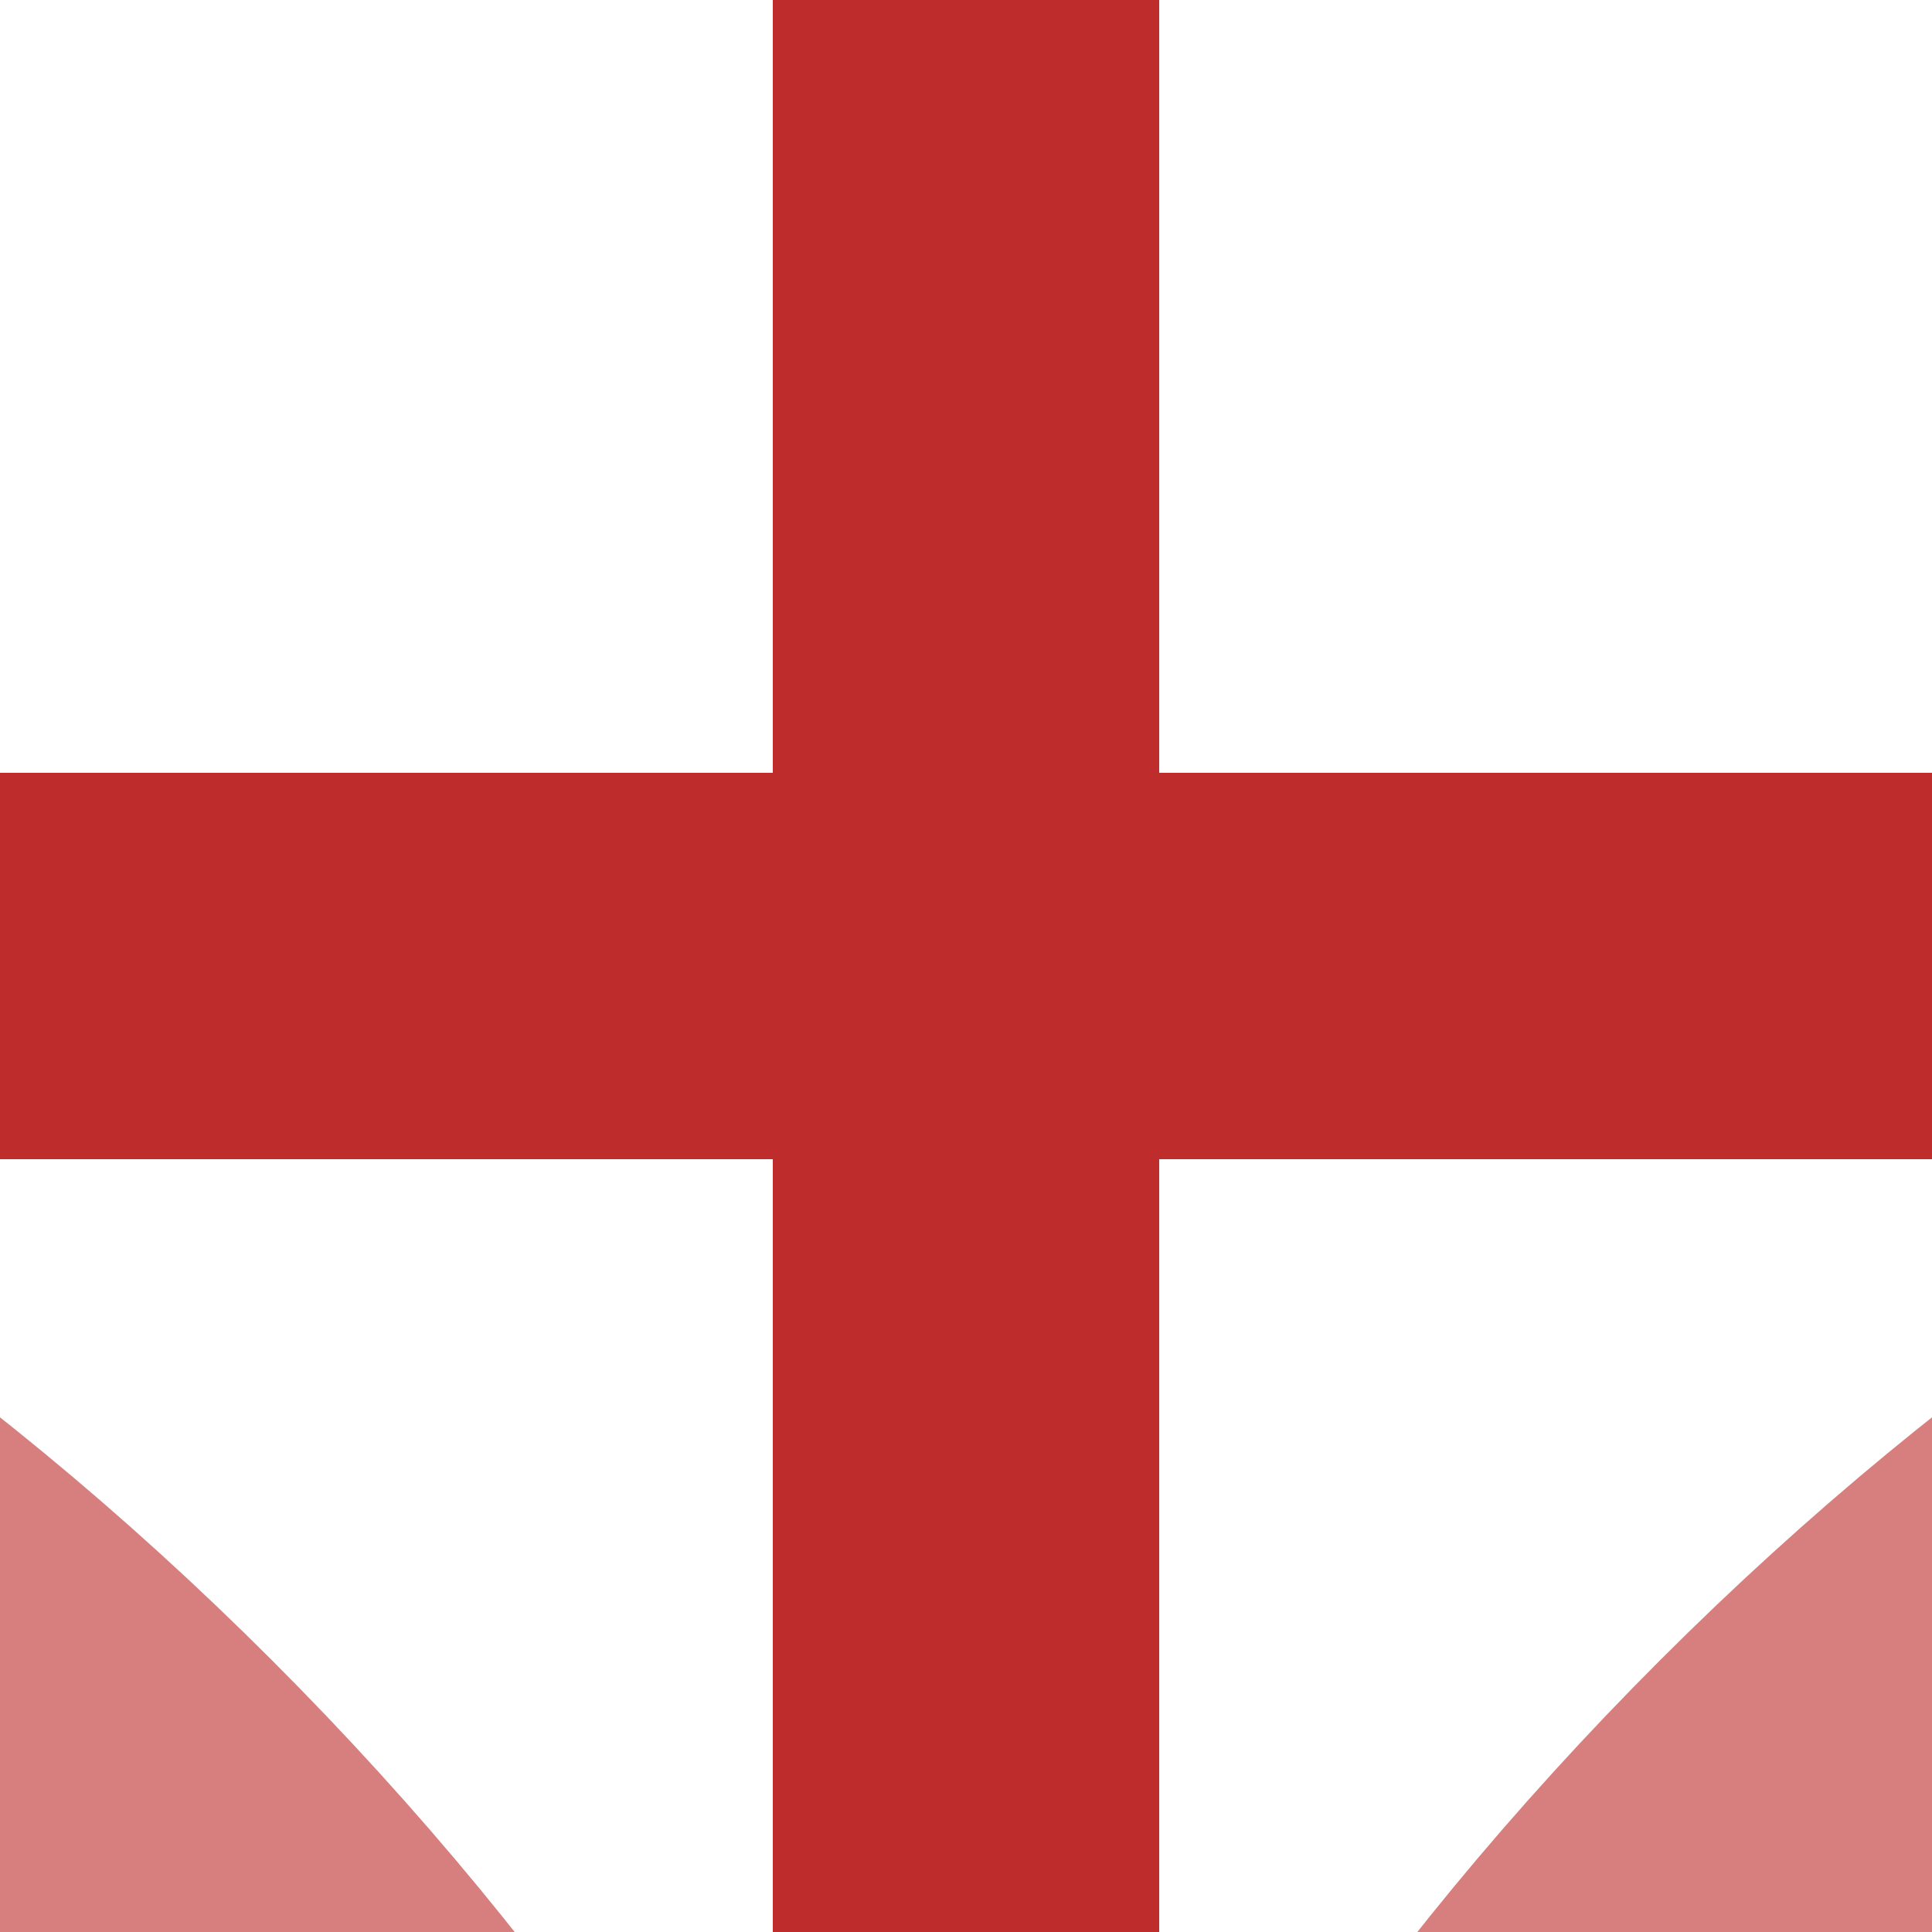 <?xml version="1.0" encoding="UTF-8"?><!DOCTYPE svg PUBLIC "-//W3C//DTD SVG 1.1//EN" "http://www.w3.org/Graphics/SVG/1.1/DTD/svg11.dtd"><svg xmlns="http://www.w3.org/2000/svg" width="500" height="500" viewBox="0 0 500 500"><!-- Created by Maxima_m for Wikipedia --><title>kKRZ+xlr</title><g style="stroke:#be2d2c;stroke-width:100;fill:none"> <path id="c2" style="stroke:#d77f7e" d="M 250,1000 Q 250,680 465,465 680,250 1000,250" /> <path id="c3" style="stroke:#d77f7e" d="M 250,1000 Q 250,680 35,465 -180,250 -500,250" /> <path id="V"  d="M 250,0 V 500" /> <path id="H"  d="M 0,250 H 500" /></g></svg>